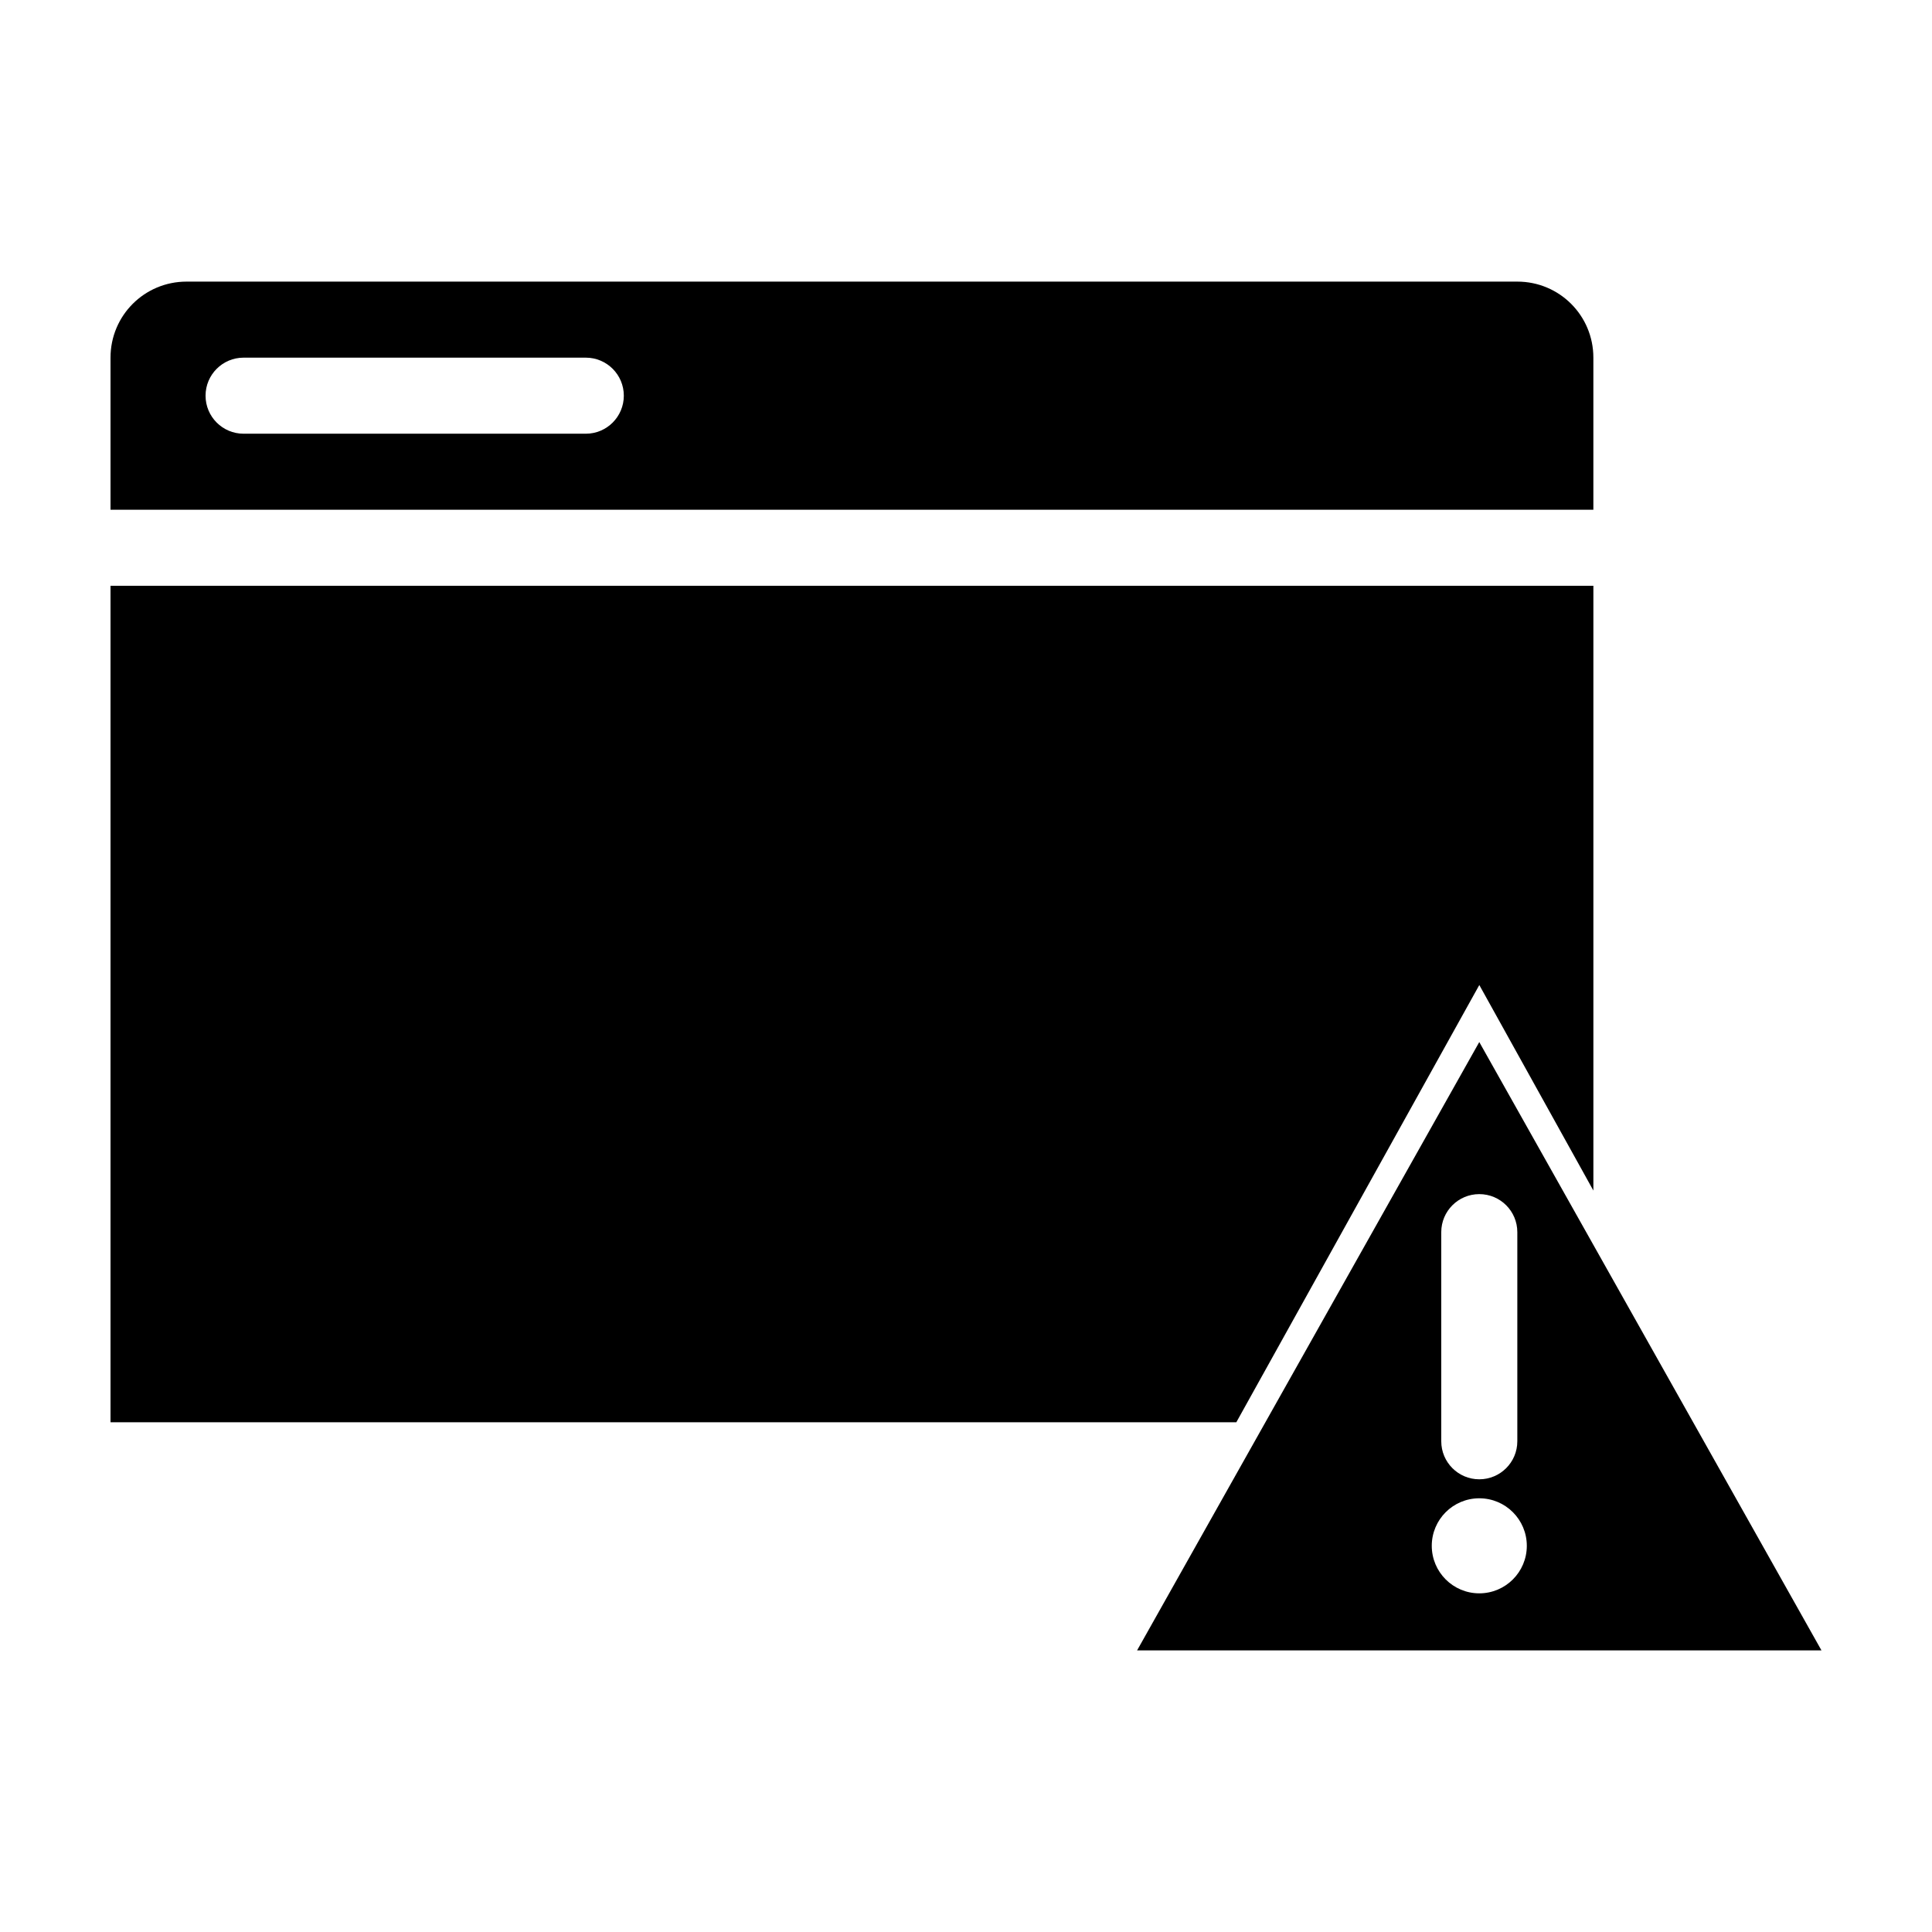 <?xml version="1.0" encoding="UTF-8"?>
<!-- Uploaded to: ICON Repo, www.svgrepo.com, Generator: ICON Repo Mixer Tools -->
<svg fill="#000000" width="800px" height="800px" version="1.1" viewBox="144 144 512 512" xmlns="http://www.w3.org/2000/svg">
 <path d="m193.44 218.63c-11.164 0-20.152 8.988-20.152 20.152v40.305h392.97v-40.305c0-11.164-8.988-20.152-20.152-20.152zm15.113 20.152h90.688c5.566 0 10.078 4.512 10.078 10.078s-4.512 10.078-10.078 10.078h-90.688c-5.566 0-10.078-4.512-10.078-10.078s4.512-10.078 10.078-10.078zm-35.266 60.457v221.68h298.35l64.395-115.88 30.23 54.473v-160.27zm362.74 120.91-90.688 161.22h181.37l-90.688-161.22zm0 40.305c5.566 0 10.078 4.512 10.078 10.078v55.418c0 5.566-4.512 10.078-10.078 10.078s-10.078-4.512-10.078-10.078v-55.418c0-5.566 4.512-10.078 10.078-10.078zm0 80.609c6.957 0 12.594 5.641 12.594 12.594 0 6.957-5.641 12.594-12.594 12.594-6.957 0-12.594-5.641-12.594-12.594 0-6.957 5.637-12.594 12.594-12.594z"/>
</svg>